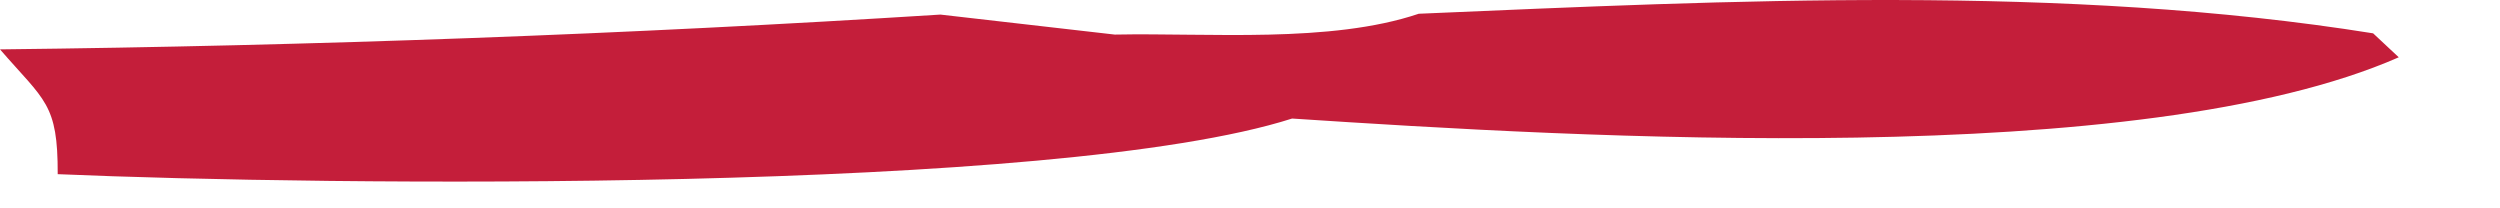 <?xml version="1.0" encoding="utf-8"?>
<svg xmlns="http://www.w3.org/2000/svg" fill="none" height="100%" overflow="visible" preserveAspectRatio="none" style="display: block;" viewBox="0 0 12 1" width="100%">
<path d="M6.81 0.066C8.308 0.002 9.91 -0.077 11.391 0.16L11.514 0.275C10.272 0.82 7.586 0.66 6.202 0.569C5.068 0.931 1.55 0.891 0.277 0.836C0.278 0.496 0.215 0.485 0 0.237C1.506 0.22 3.01 0.165 4.514 0.07L5.351 0.166C5.8 0.157 6.386 0.209 6.81 0.066Z" fill="#C41E3A" id="Vector"/>
</svg>